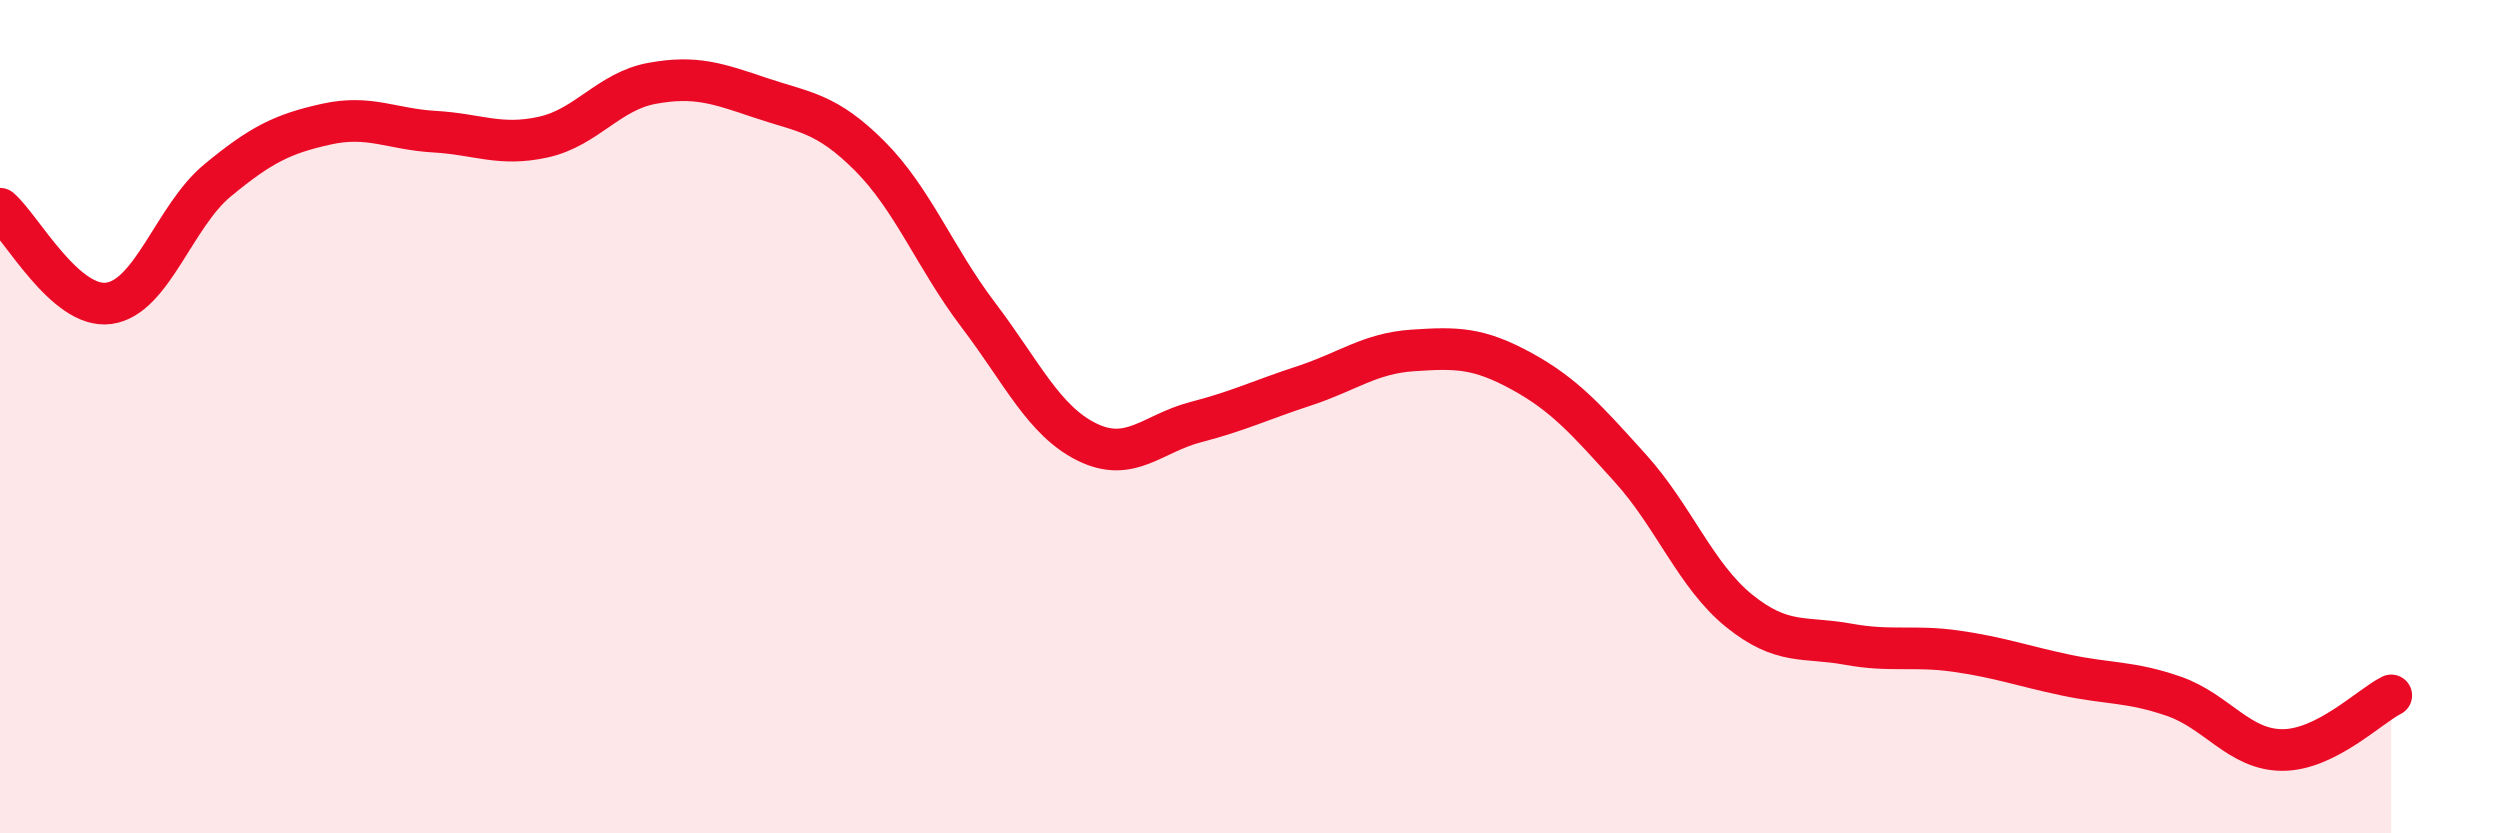 
    <svg width="60" height="20" viewBox="0 0 60 20" xmlns="http://www.w3.org/2000/svg">
      <path
        d="M 0,5.01 C 0.52,5.46 1.57,7.42 2.61,7.28 C 3.65,7.14 4.18,5.19 5.22,4.33 C 6.26,3.47 6.79,3.21 7.83,2.98 C 8.87,2.75 9.39,3.1 10.43,3.16 C 11.47,3.22 12,3.52 13.04,3.29 C 14.08,3.06 14.61,2.19 15.65,2 C 16.69,1.81 17.22,2 18.26,2.35 C 19.3,2.7 19.83,2.7 20.87,3.74 C 21.91,4.78 22.44,6.19 23.48,7.56 C 24.52,8.93 25.05,10.1 26.09,10.61 C 27.13,11.12 27.66,10.4 28.7,10.13 C 29.74,9.86 30.26,9.6 31.3,9.26 C 32.34,8.92 32.87,8.48 33.91,8.41 C 34.95,8.34 35.48,8.34 36.52,8.91 C 37.56,9.48 38.09,10.09 39.13,11.24 C 40.17,12.39 40.7,13.82 41.74,14.66 C 42.78,15.5 43.31,15.27 44.35,15.46 C 45.39,15.65 45.92,15.48 46.96,15.63 C 48,15.78 48.53,15.98 49.57,16.2 C 50.61,16.42 51.13,16.35 52.17,16.71 C 53.21,17.07 53.74,18 54.78,18 C 55.82,18 56.87,16.95 57.39,16.69L57.39 20L0 20Z"
        fill="#EB0A25"
        opacity="0.1"
        stroke-linecap="round"
        stroke-linejoin="round"
      />
      <path
        d="M 0,5.01 C 0.52,5.46 1.57,7.42 2.61,7.28 C 3.65,7.14 4.18,5.19 5.22,4.33 C 6.26,3.47 6.79,3.21 7.83,2.98 C 8.87,2.75 9.39,3.1 10.43,3.16 C 11.47,3.22 12,3.52 13.04,3.29 C 14.08,3.06 14.61,2.19 15.65,2 C 16.69,1.81 17.22,2 18.26,2.35 C 19.3,2.7 19.83,2.7 20.87,3.74 C 21.91,4.78 22.44,6.19 23.48,7.56 C 24.52,8.93 25.05,10.1 26.09,10.61 C 27.13,11.12 27.66,10.4 28.7,10.13 C 29.74,9.86 30.26,9.6 31.3,9.26 C 32.34,8.92 32.87,8.48 33.91,8.41 C 34.95,8.34 35.48,8.34 36.52,8.91 C 37.56,9.48 38.09,10.09 39.13,11.24 C 40.17,12.39 40.7,13.82 41.74,14.66 C 42.78,15.5 43.31,15.27 44.35,15.46 C 45.39,15.65 45.92,15.48 46.96,15.63 C 48,15.78 48.53,15.98 49.57,16.2 C 50.61,16.42 51.13,16.35 52.17,16.71 C 53.21,17.07 53.74,18 54.78,18 C 55.82,18 56.87,16.95 57.39,16.69"
        stroke="#EB0A25"
        stroke-width="1"
        fill="none"
        stroke-linecap="round"
        stroke-linejoin="round"
      />
    </svg>
  